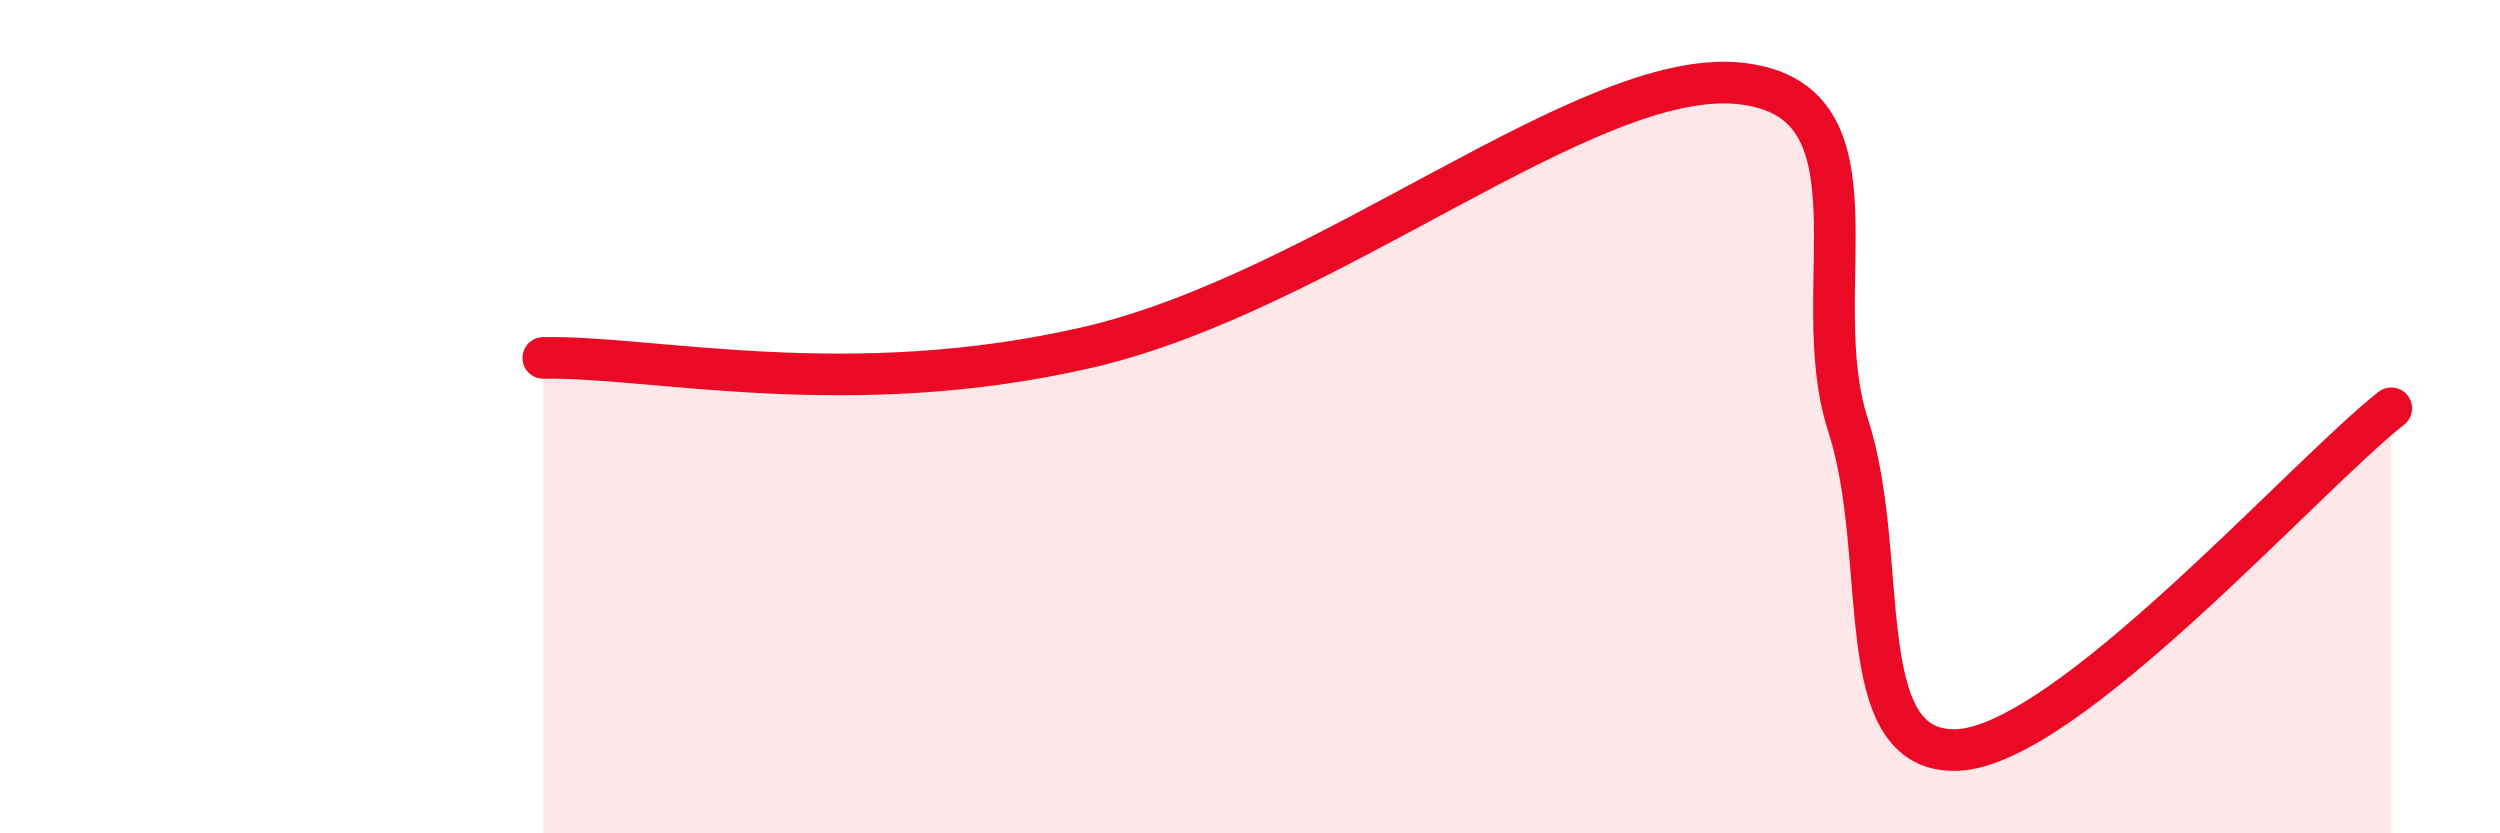 
    <svg width="60" height="20" viewBox="0 0 60 20" xmlns="http://www.w3.org/2000/svg">
      <path
        d="M 13.04,8.59 C 15.65,8.54 20.35,9.66 26.09,8.34 C 31.83,7.02 38.09,1.63 41.74,2 C 45.39,2.37 43.31,6.99 44.35,10.19 C 45.39,13.39 44.35,18.08 46.96,18 C 49.57,17.92 55.3,11.44 57.39,9.8L57.39 20L13.04 20Z"
        fill="#EB0A25"
        opacity="0.1"
        stroke-linecap="round"
        stroke-linejoin="round"
      />
      <path
        d="M 13.04,8.59 C 15.65,8.54 20.35,9.66 26.09,8.34 C 31.83,7.02 38.09,1.63 41.74,2 C 45.39,2.37 43.31,6.99 44.35,10.19 C 45.39,13.39 44.35,18.08 46.96,18 C 49.57,17.92 55.3,11.44 57.39,9.8"
        stroke="#EB0A25"
        stroke-width="1"
        fill="none"
        stroke-linecap="round"
        stroke-linejoin="round"
      />
    </svg>
  